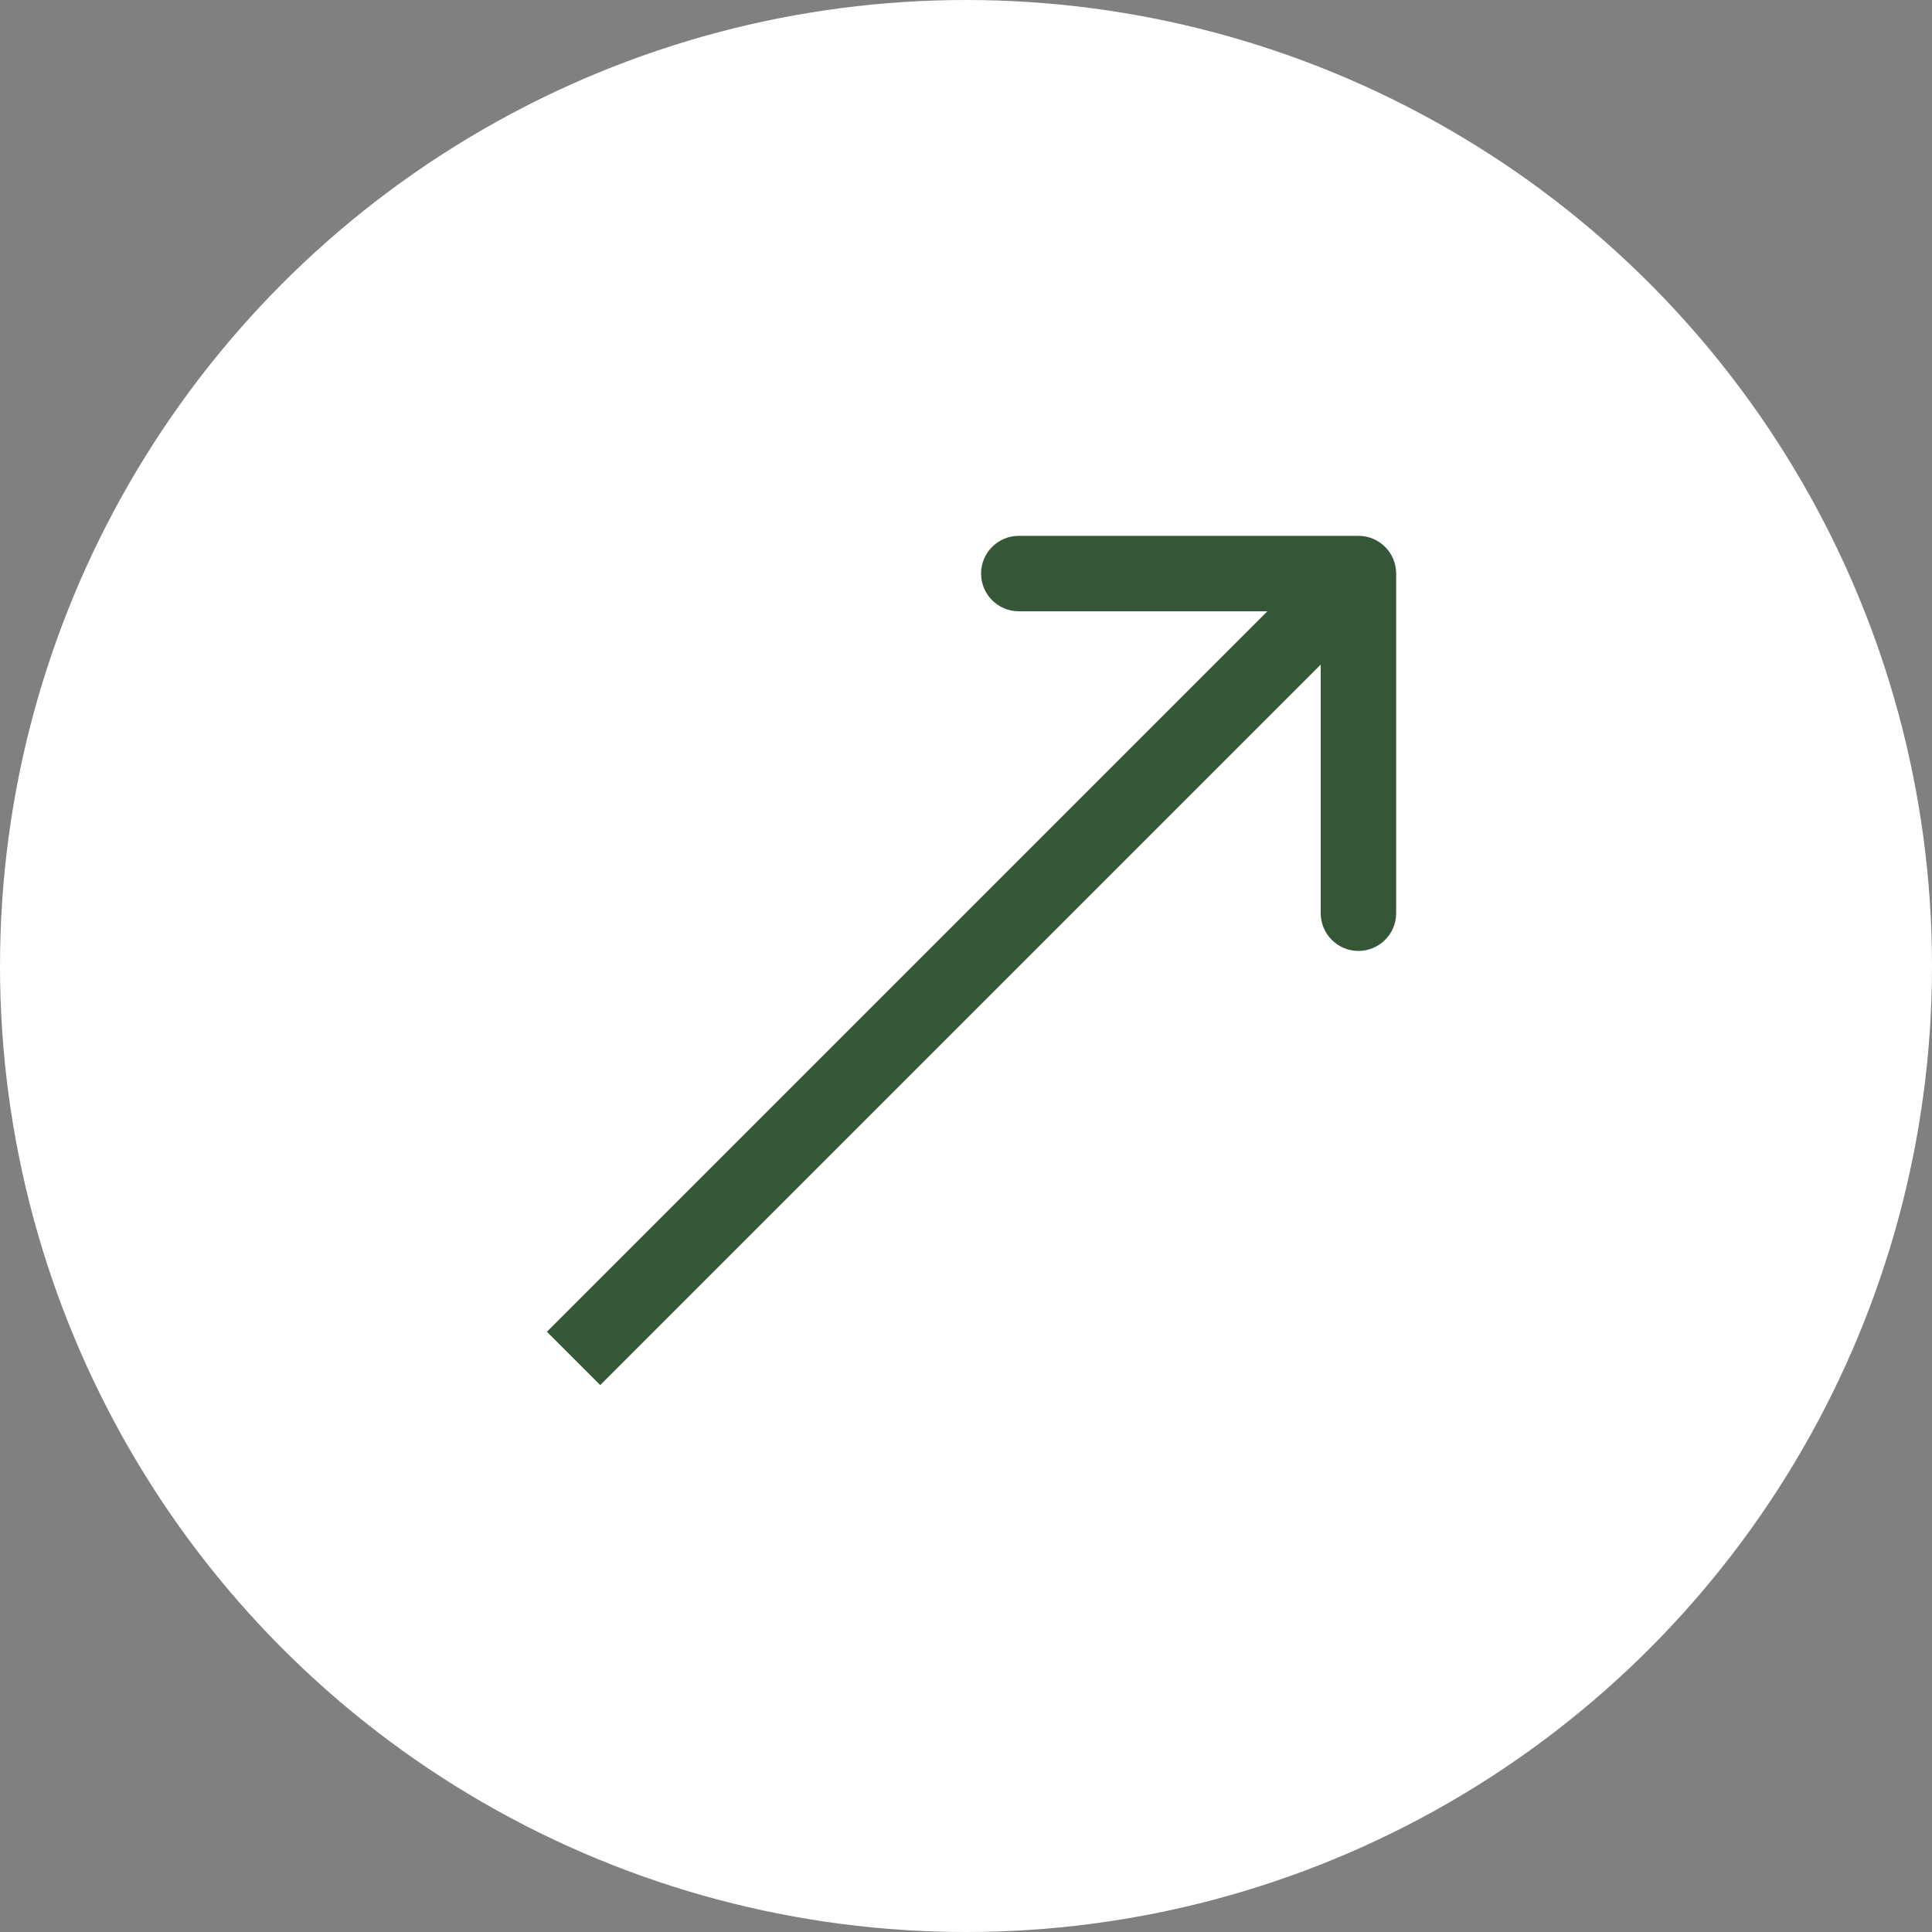 <?xml version="1.0" encoding="UTF-8"?> <svg xmlns="http://www.w3.org/2000/svg" width="40" height="40" viewBox="0 0 40 40" fill="none"><rect x="0" y="0" width="40" height="40" fill="#808080" stroke="none"/><circle cx="20" cy="20" r="20" fill="white"></circle><path d="M28.906 11.875C28.906 11.444 28.556 11.094 28.125 11.094H21.094C20.662 11.094 20.312 11.444 20.312 11.875C20.312 12.306 20.662 12.656 21.094 12.656H27.344V18.906C27.344 19.338 27.694 19.688 28.125 19.688C28.556 19.688 28.906 19.338 28.906 18.906V11.875ZM11.875 28.125L12.427 28.677L28.677 12.427L28.125 11.875L27.573 11.323L11.323 27.573L11.875 28.125Z" fill="#355737"></path></svg> 